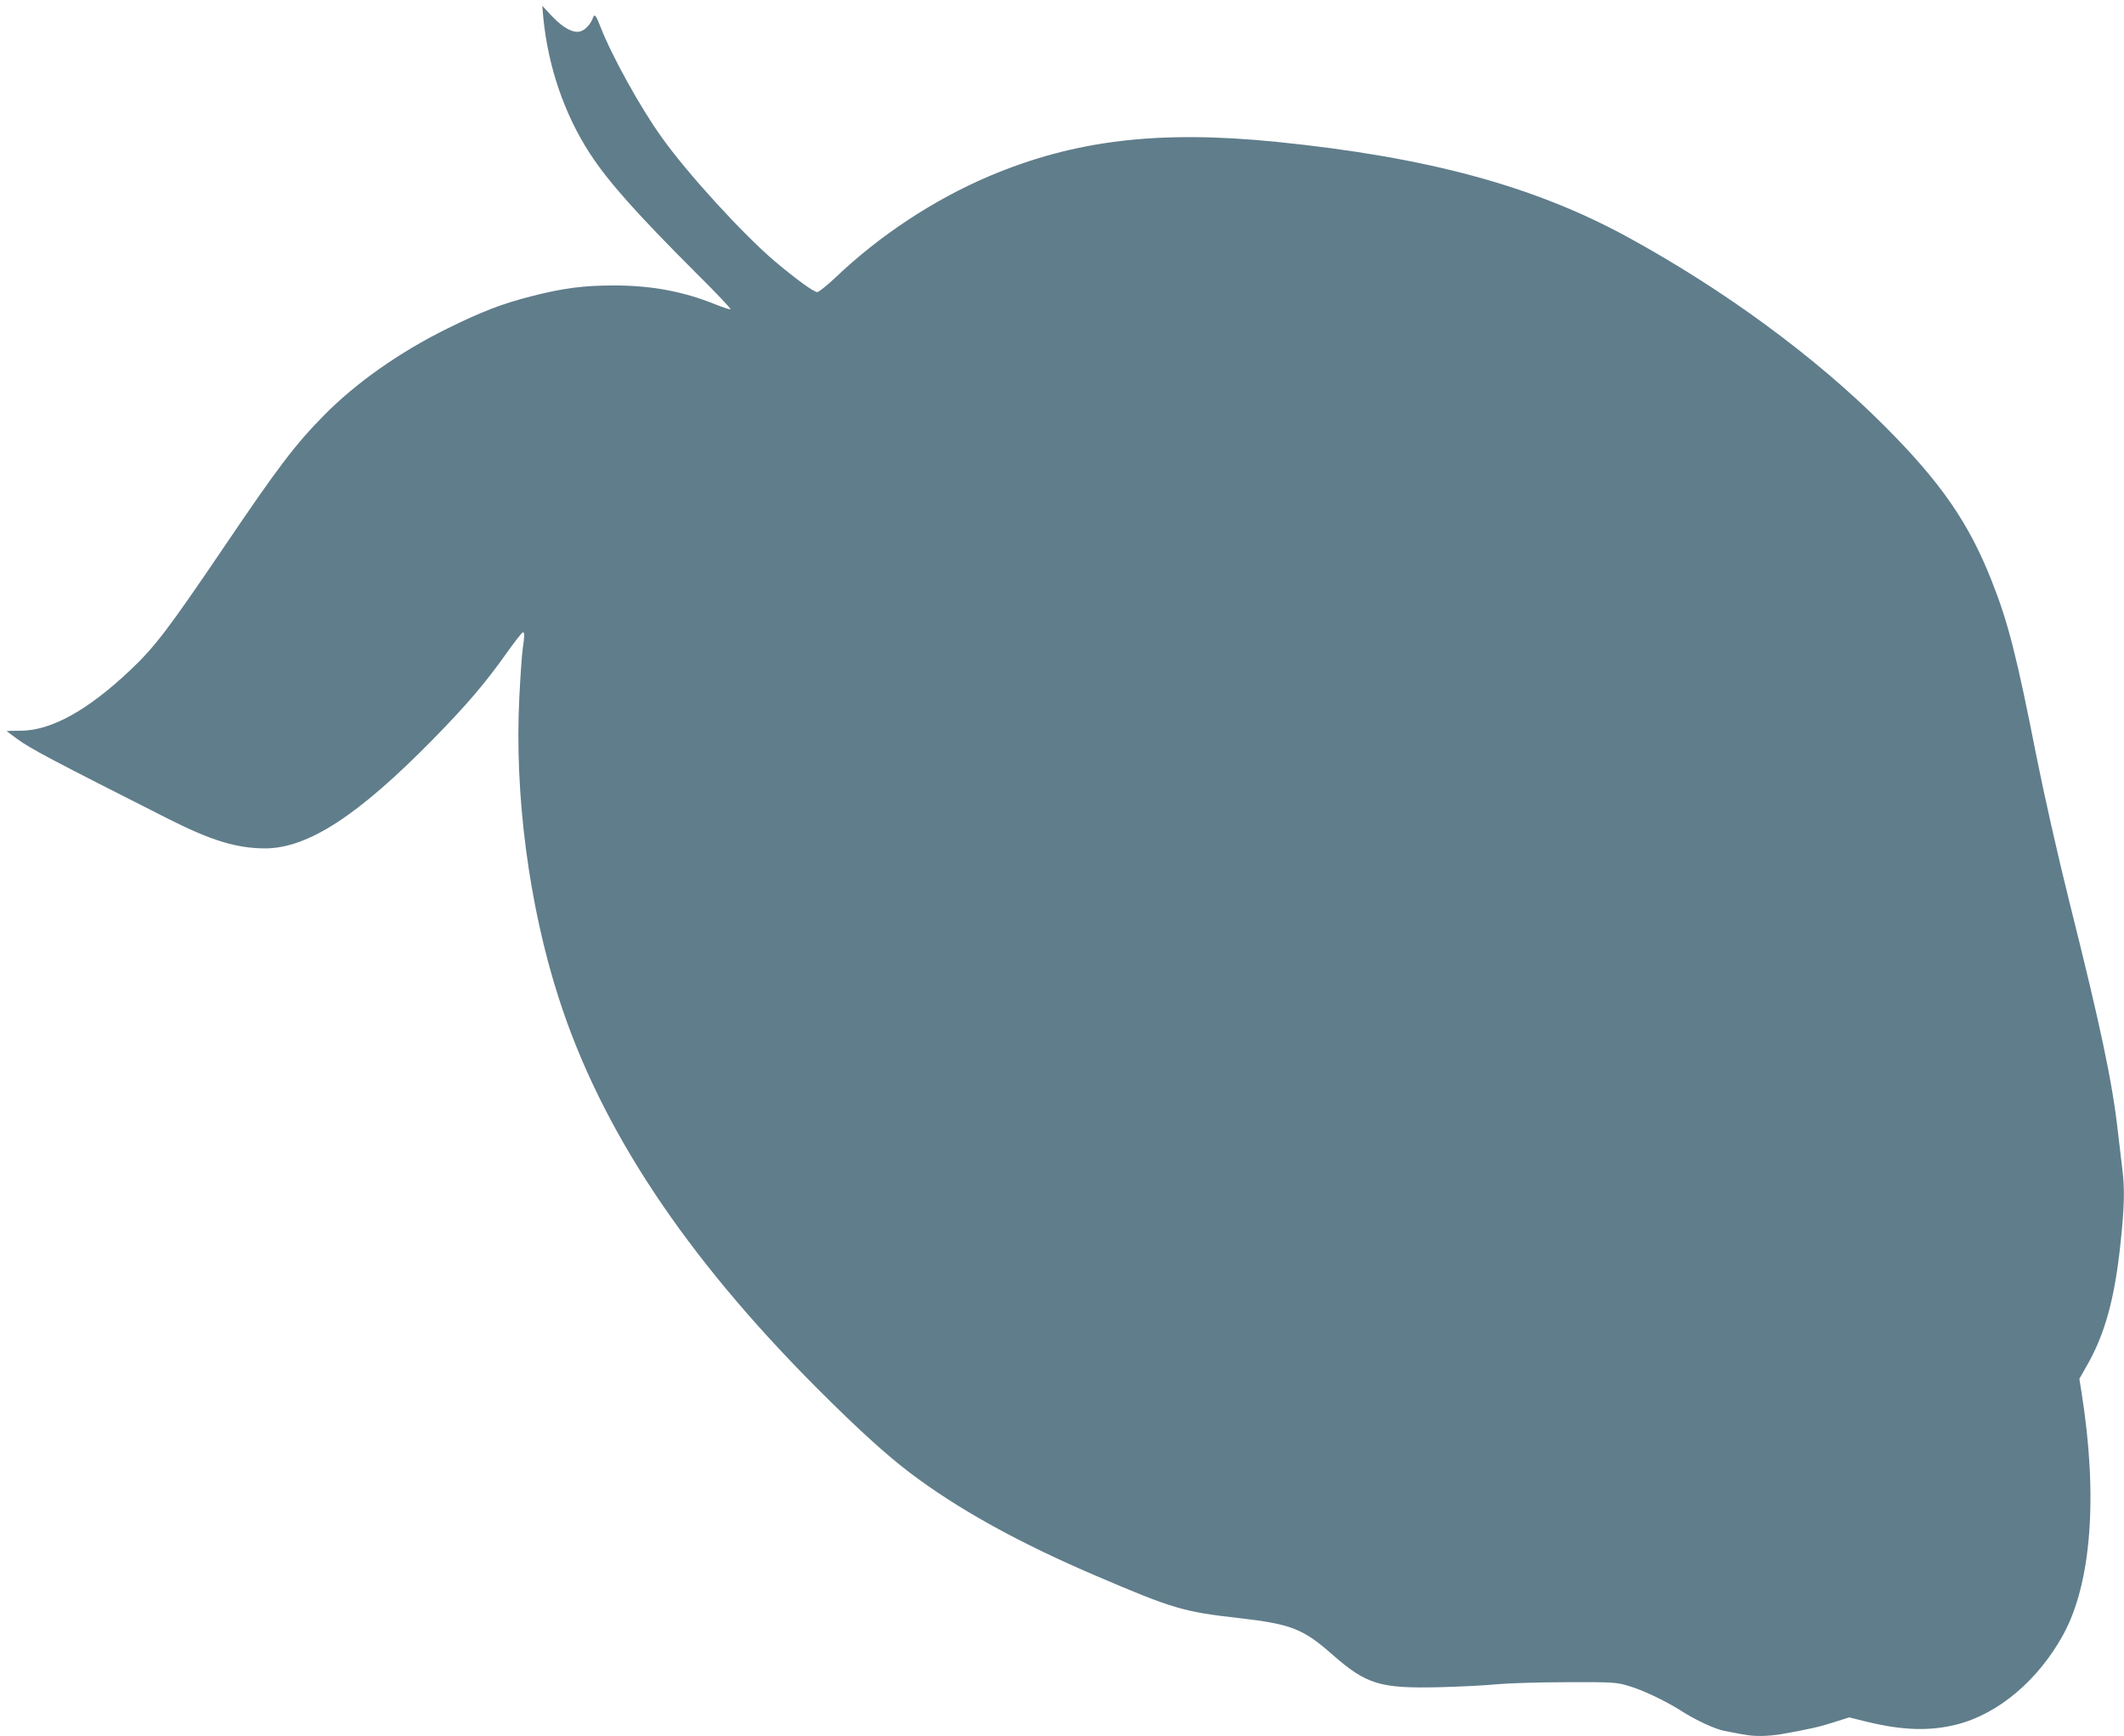 <?xml version="1.0" standalone="no"?>
<!DOCTYPE svg PUBLIC "-//W3C//DTD SVG 20010904//EN"
 "http://www.w3.org/TR/2001/REC-SVG-20010904/DTD/svg10.dtd">
<svg version="1.0" xmlns="http://www.w3.org/2000/svg"
 width="1280pt" height="1046pt" viewBox="0 0 1280 1046"
 preserveAspectRatio="xMidYMid meet">
<g transform="translate(0,1046) scale(0.1,-0.1)"
fill="#607d8b" stroke="none">
<path d="M3274 10355 c29 -298 128 -585 281 -820 109 -168 279 -359 642 -722
117 -116 210 -214 205 -216 -4 -3 -45 11 -91 29 -193 78 -385 114 -611 114
-182 0 -304 -16 -490 -63 -185 -47 -304 -93 -517 -198 -285 -141 -547 -325
-740 -521 -174 -176 -279 -315 -603 -794 -337 -497 -416 -601 -565 -742 -257
-243 -478 -365 -662 -365 -46 0 -83 -1 -83 -2 0 0 28 -22 63 -47 78 -58 211
-128 913 -483 258 -130 409 -176 580 -177 258 0 561 196 1014 658 202 206 313
336 441 516 50 71 95 128 100 128 11 0 11 -18 -1 -100 -5 -35 -14 -164 -20
-285 -31 -587 57 -1260 237 -1818 253 -788 759 -1552 1558 -2353 240 -240 410
-395 557 -507 287 -218 657 -423 1123 -622 463 -198 525 -217 865 -255 311
-36 383 -64 560 -220 205 -180 287 -205 650 -196 124 3 279 11 345 18 66 6
253 12 415 12 278 1 300 0 373 -22 82 -23 225 -91 316 -149 90 -58 203 -110
261 -122 140 -28 165 -31 222 -31 34 0 87 5 117 10 186 33 235 45 320 72 l95
30 105 -26 c217 -53 382 -58 546 -16 249 64 489 267 639 541 170 310 209 835
111 1453 l-14 88 38 67 c115 196 175 412 211 759 22 209 25 319 10 437 -5 44
-17 143 -26 220 -34 304 -103 632 -293 1390 -73 293 -151 640 -201 890 -117
594 -169 797 -267 1044 -138 351 -308 596 -648 936 -414 415 -966 820 -1549
1138 -561 306 -1202 480 -2111 572 -713 72 -1221 11 -1735 -207 -332 -141
-660 -357 -927 -612 -50 -47 -99 -86 -108 -86 -21 0 -129 79 -255 185 -191
162 -529 531 -684 750 -127 177 -299 488 -366 660 -28 73 -37 84 -46 59 -14
-38 -44 -72 -73 -82 -43 -15 -105 17 -175 91 l-58 62 6 -70z"/>
</g>
</svg>
